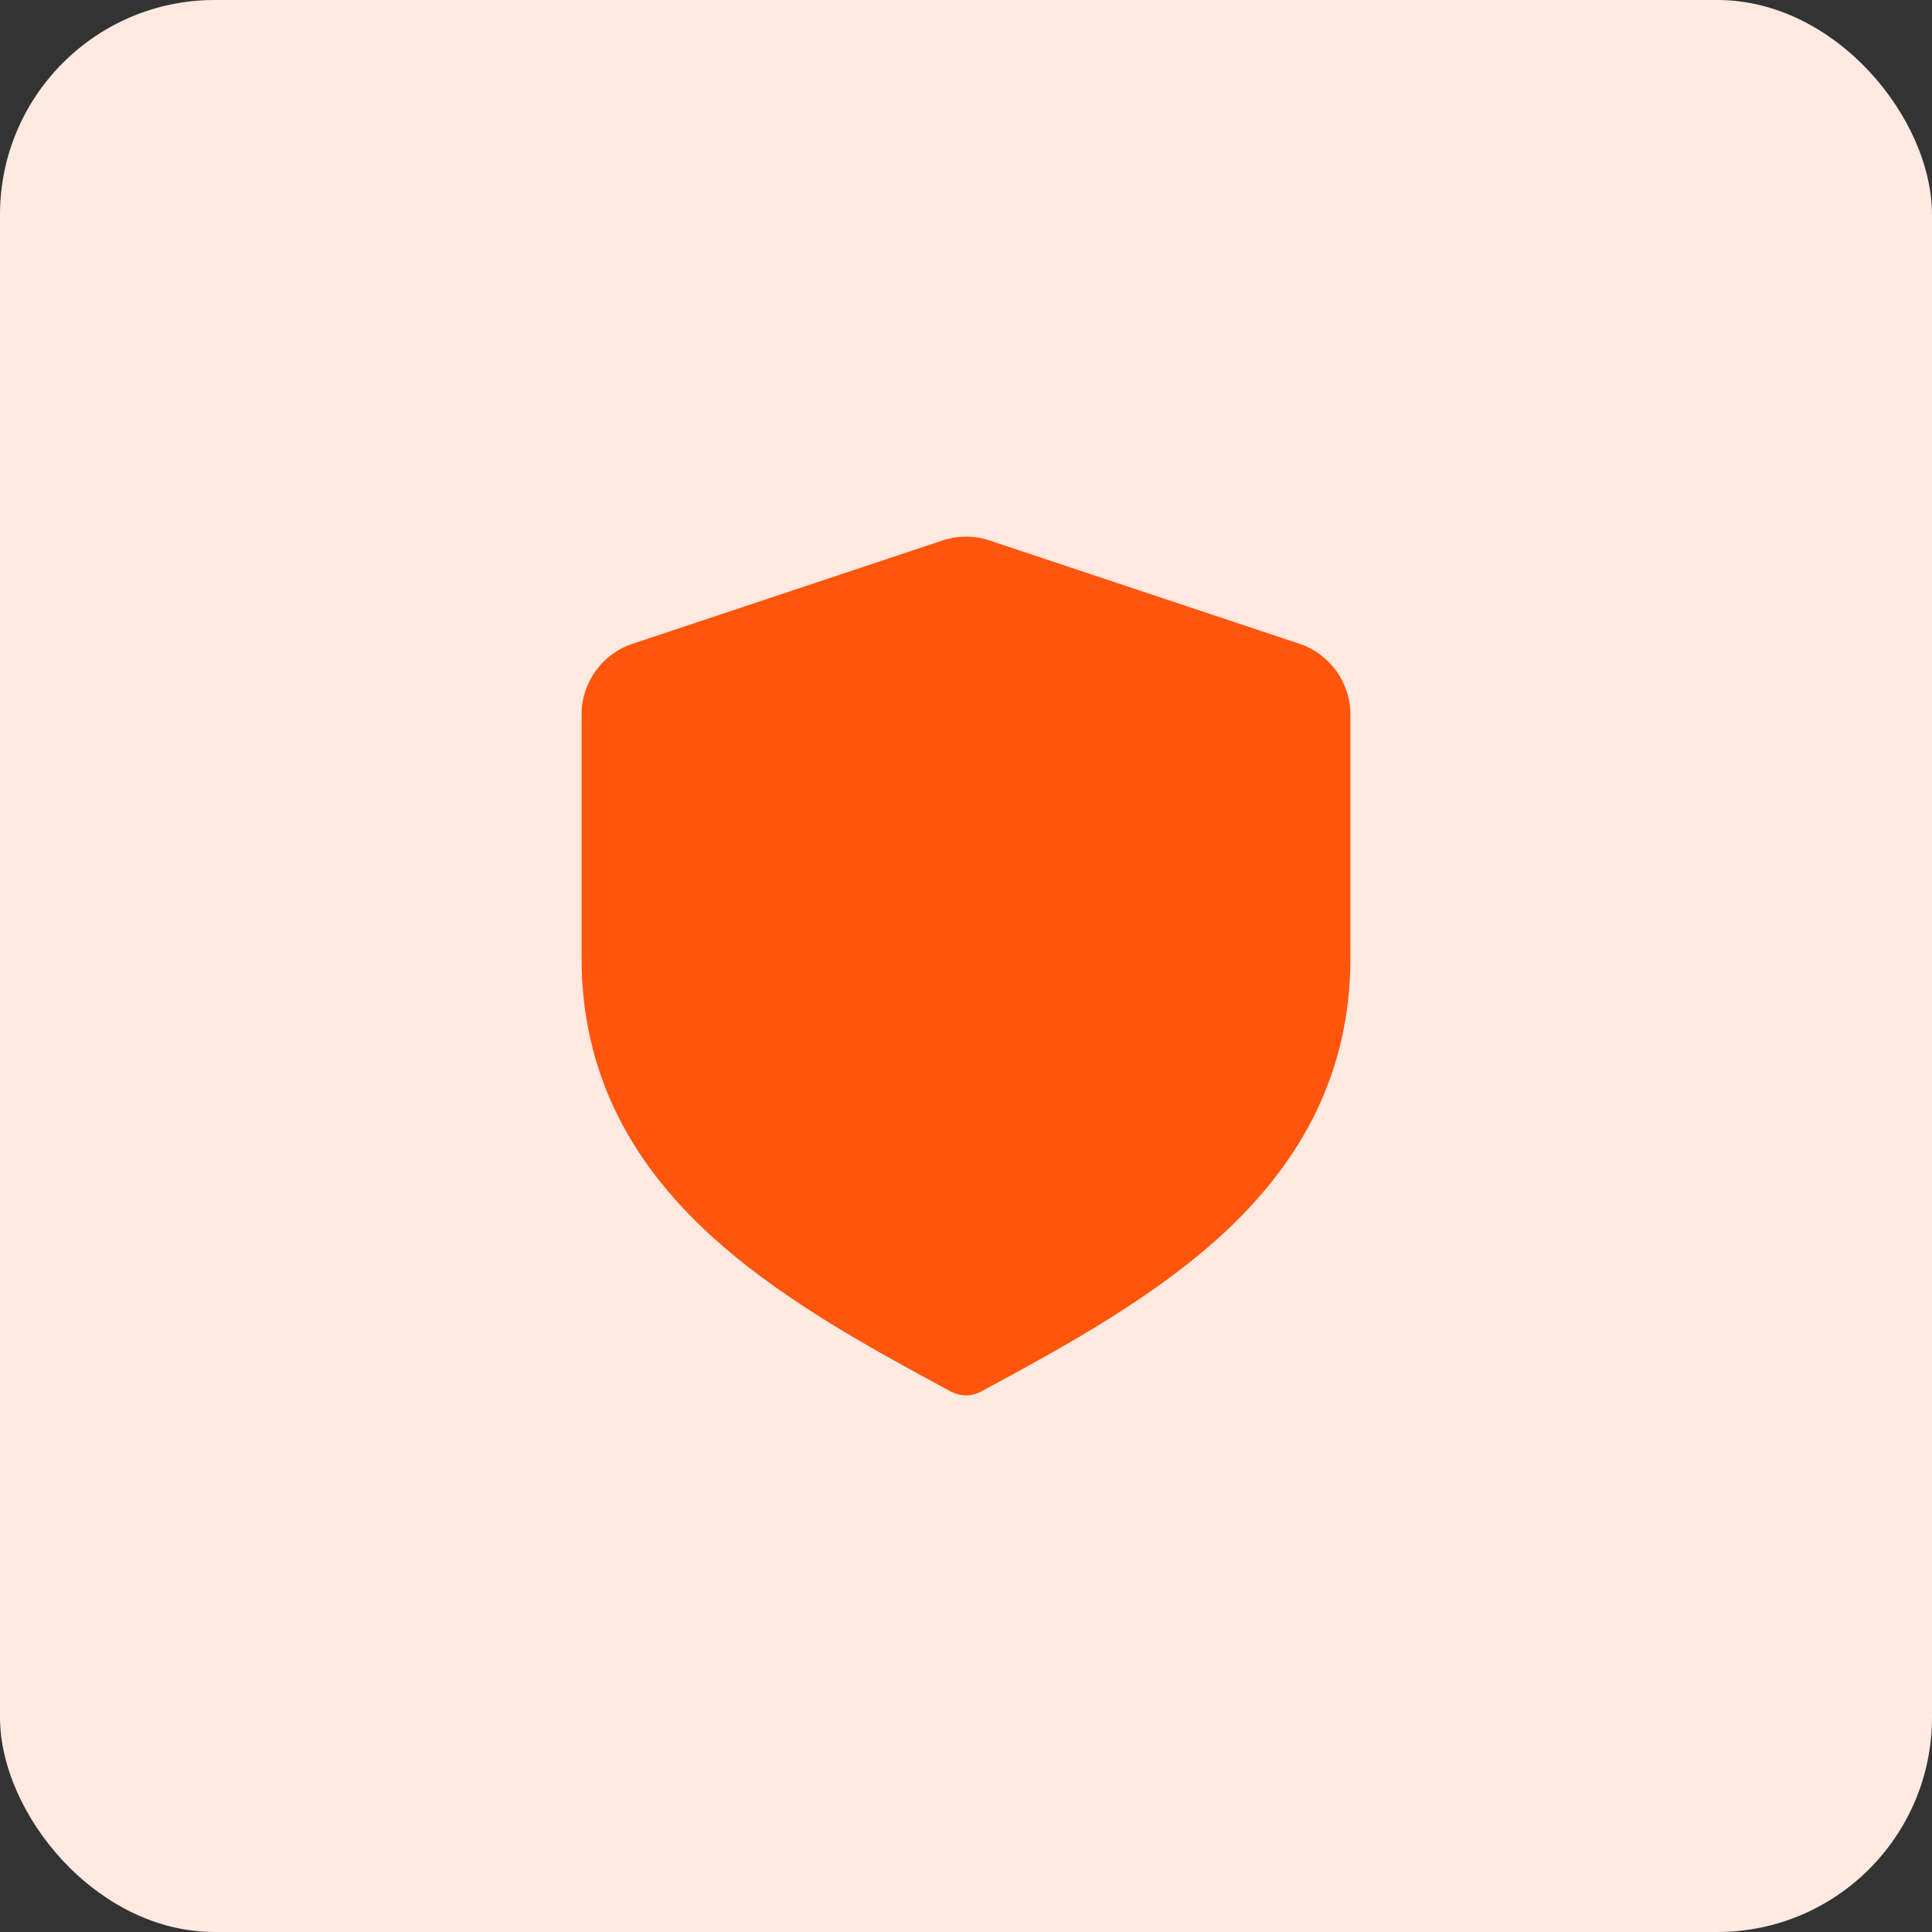<svg width="36" height="36" viewBox="0 0 36 36" fill="none" xmlns="http://www.w3.org/2000/svg">
<rect x="0" y="0" width="36" height="36" fill="#333333" stroke="none"/>
<rect width="36" height="36" rx="4" fill="#FFE9E0"/>
<path d="M18.44 10.072C18.154 9.976 17.845 9.976 17.559 10.072L11.789 11.995C11.22 12.184 10.837 12.717 10.837 13.316V17.846C10.837 20.024 11.779 21.632 13.112 22.898C14.423 24.141 16.137 25.076 17.716 25.928C17.893 26.024 18.106 26.024 18.283 25.928C19.862 25.076 21.576 24.141 22.887 22.898C24.221 21.632 25.163 20.024 25.163 17.846V13.316C25.163 12.717 24.779 12.184 24.21 11.995L18.44 10.072Z" fill="#FF550C"/>
</svg>
